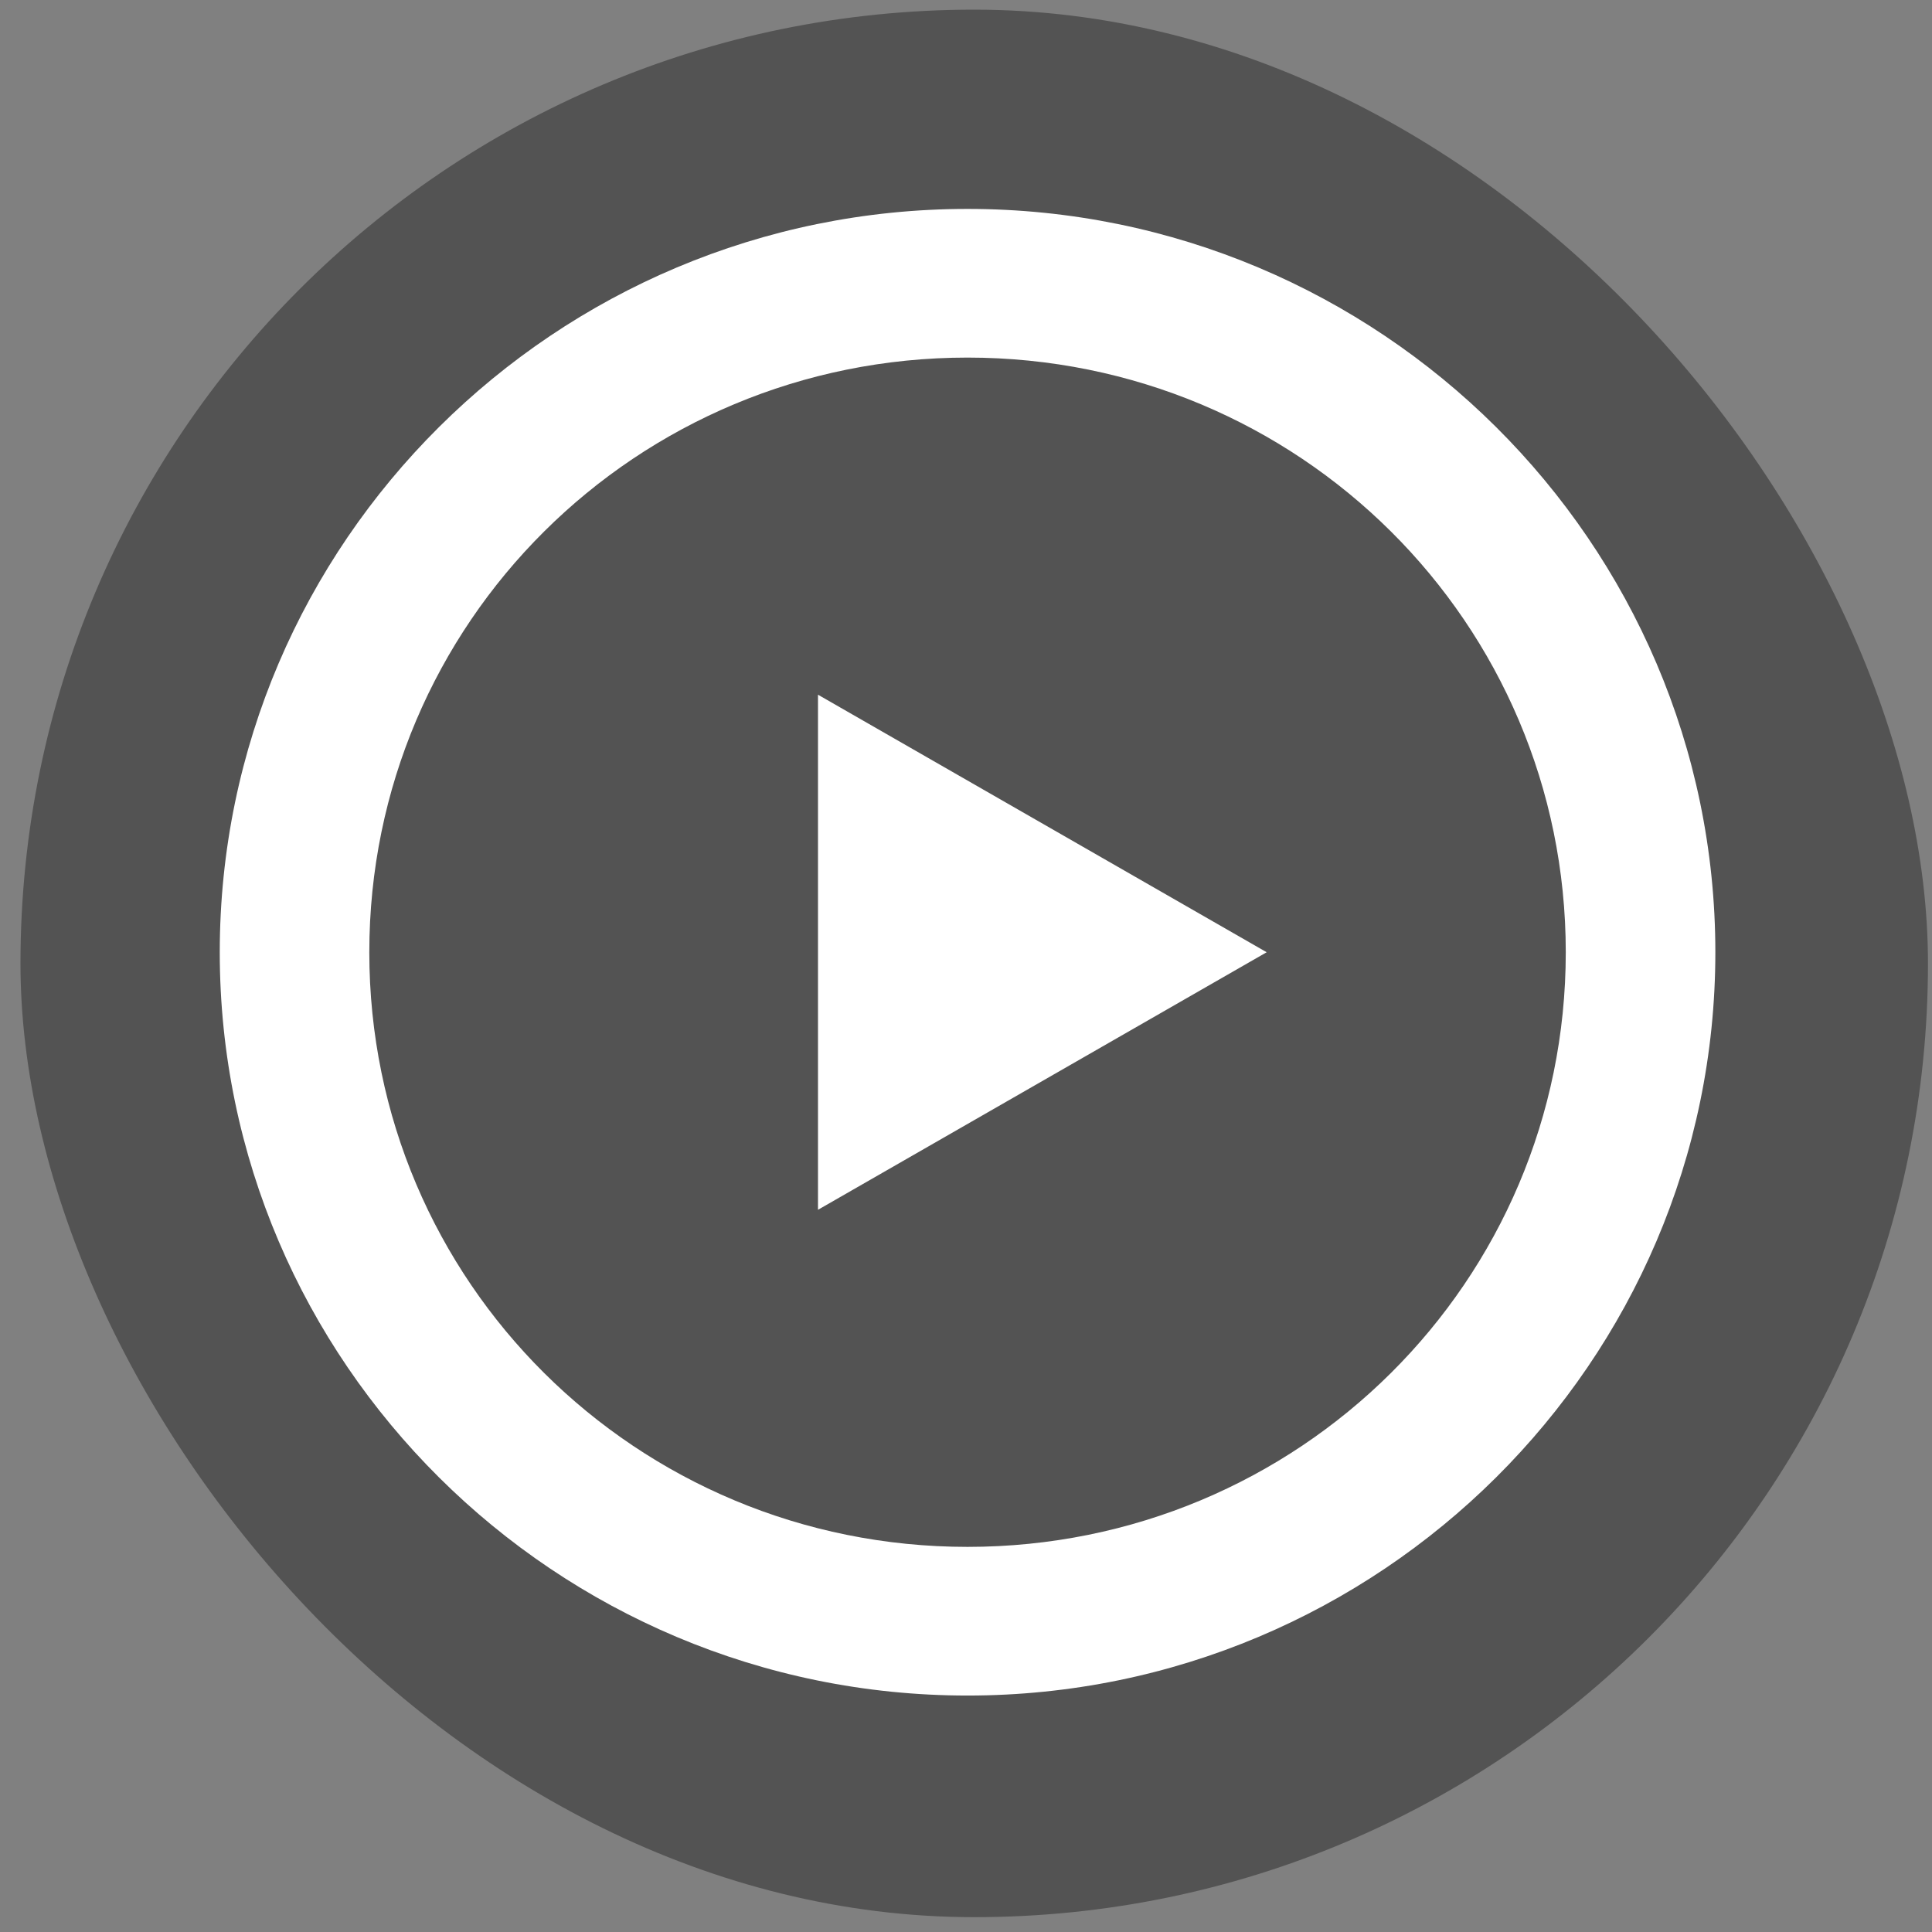 <svg width="59" height="59" viewBox="0 0 59 59" fill="none" xmlns="http://www.w3.org/2000/svg">
<rect x="0" y="0" width="59" height="59" fill="#808080" stroke="none"/>
<rect x="0.625" y="0.295" width="58.252" height="58.252" rx="29.126" fill="black" fill-opacity="0.35"/>
<path d="M29.547 6.38C16.962 6.38 6.711 16.57 6.711 29.08C6.711 41.59 16.962 51.779 29.547 51.779C42.133 51.779 52.384 41.59 52.384 29.08C52.384 16.57 42.133 6.38 29.547 6.38ZM29.547 10.92C39.664 10.92 47.816 19.024 47.816 29.08C47.816 39.136 39.664 47.239 29.547 47.239C19.43 47.239 11.278 39.136 11.278 29.08C11.278 19.024 19.43 10.92 29.547 10.92ZM24.98 21.215V36.945L38.682 29.08L24.98 21.215Z" fill="white"/>
</svg>
